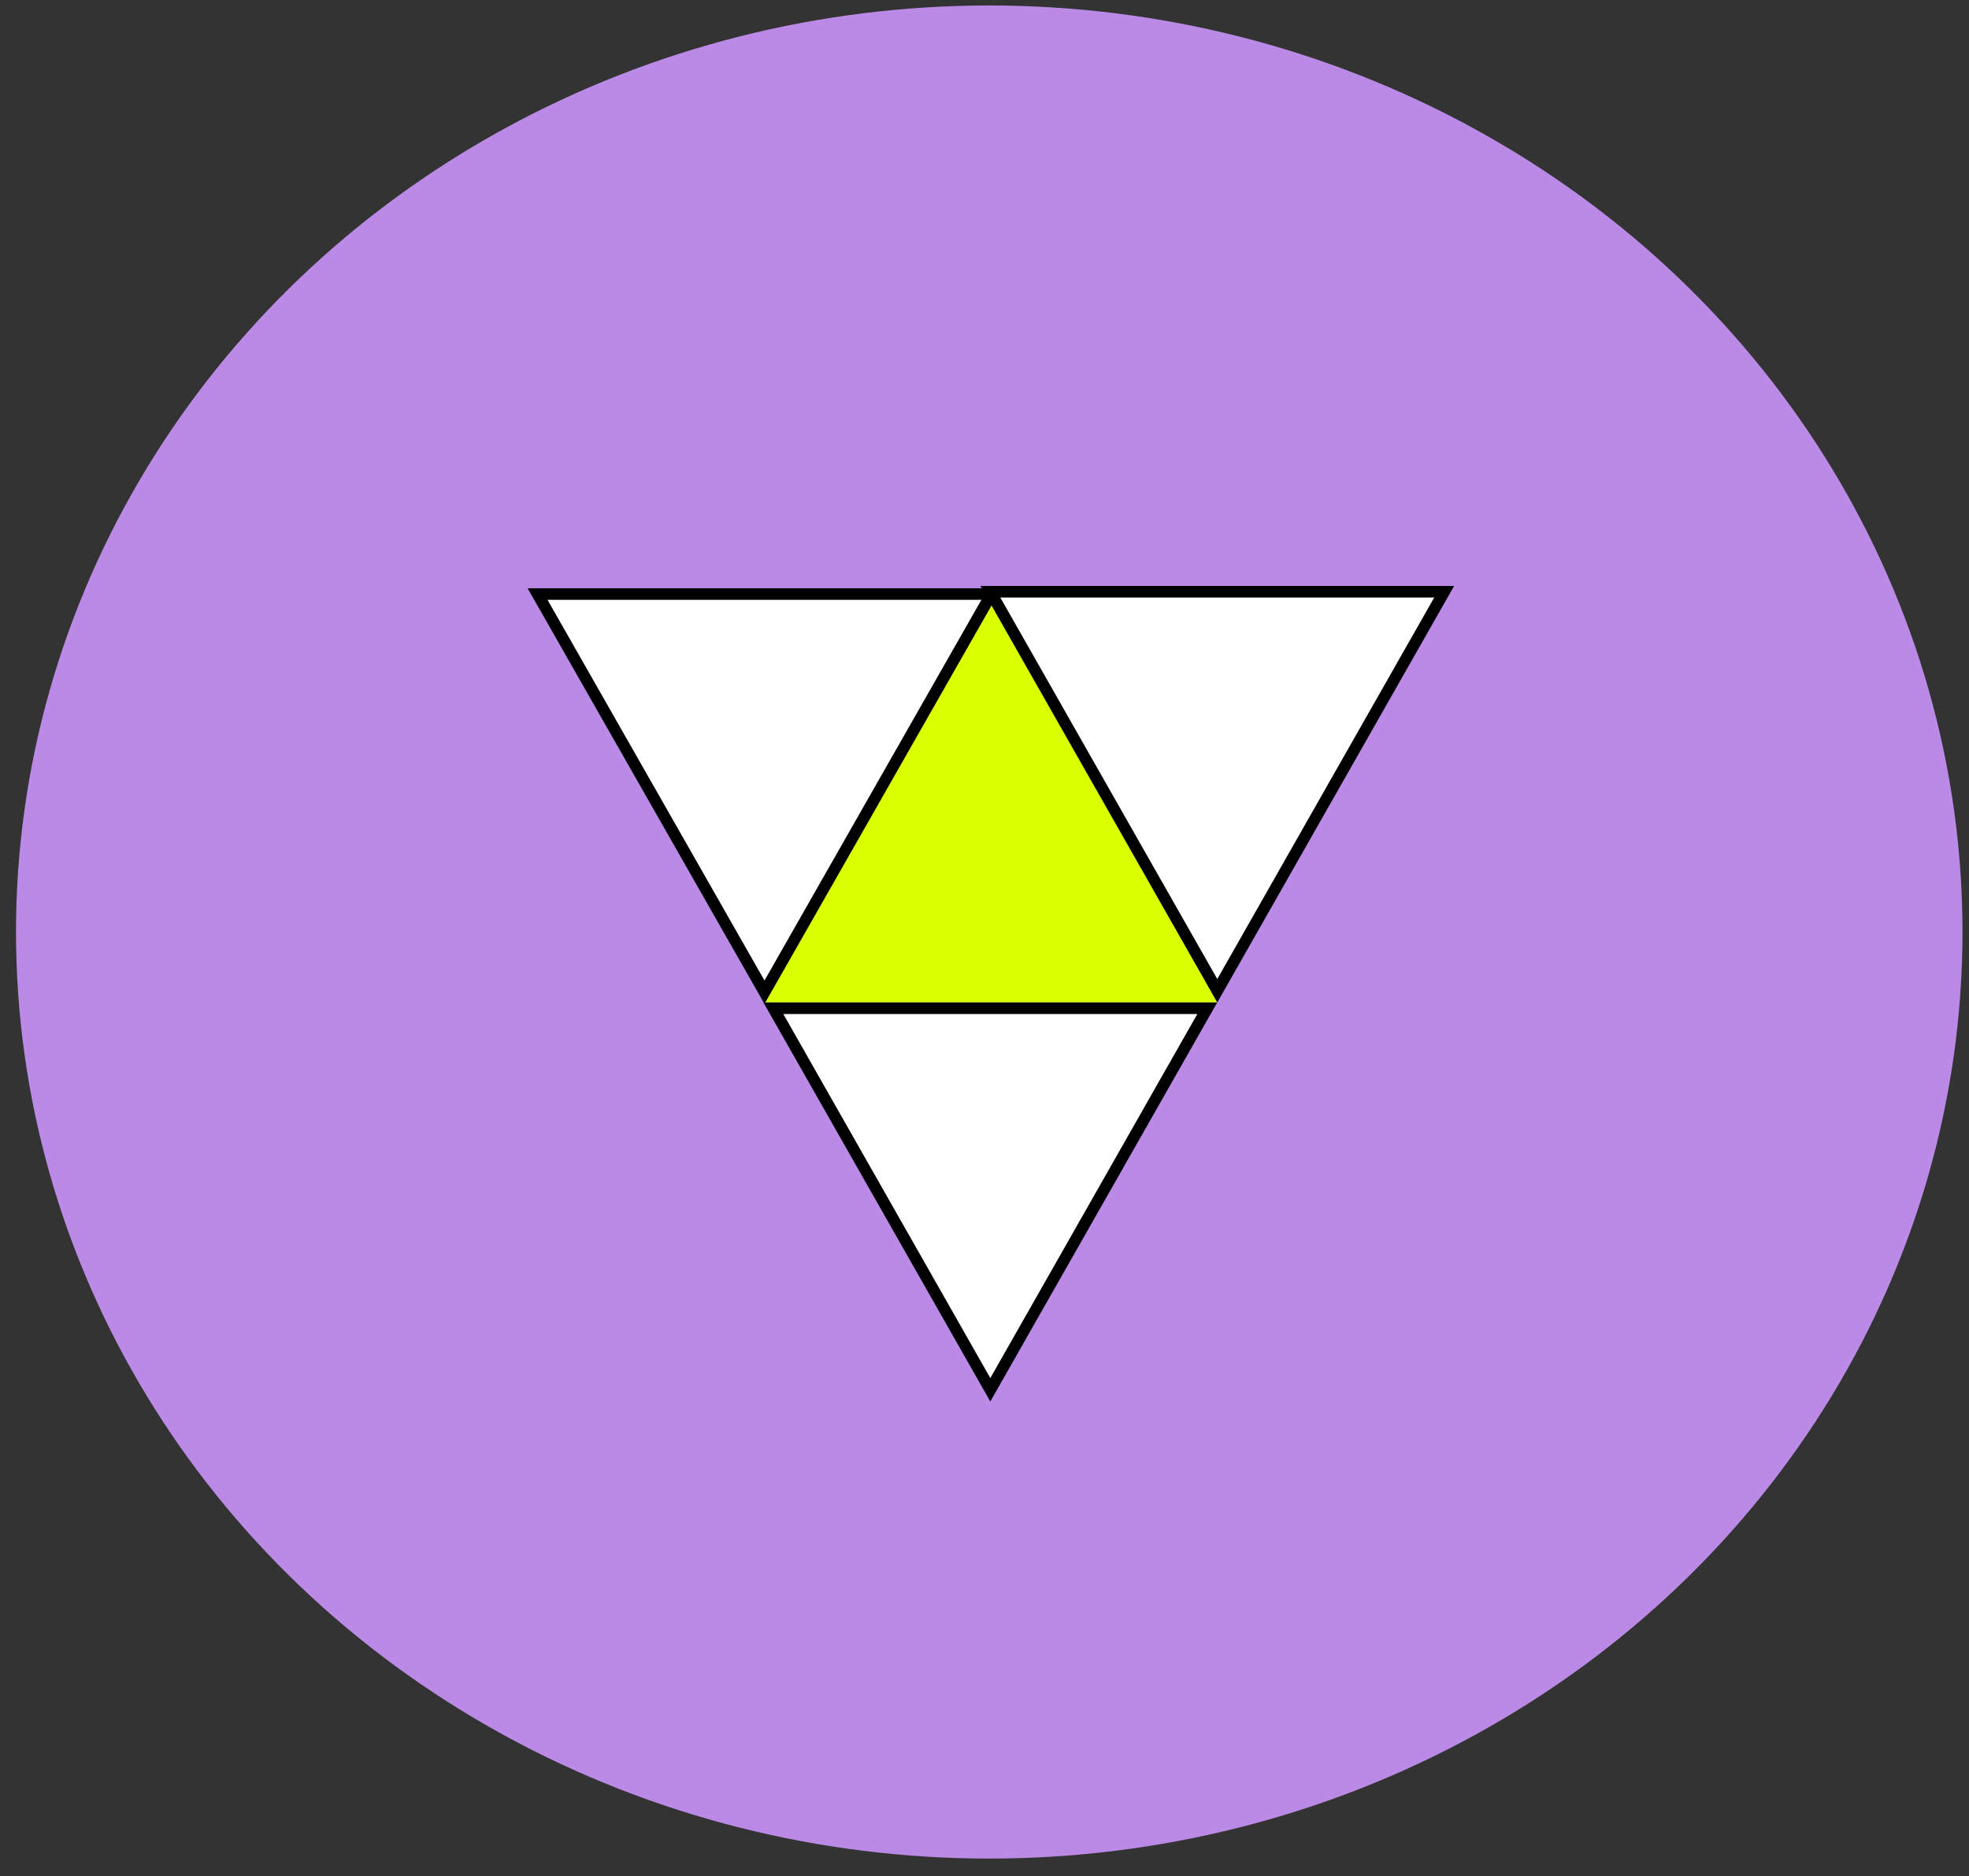 <?xml version="1.0" encoding="UTF-8"?> <svg xmlns="http://www.w3.org/2000/svg" width="85" height="81" viewBox="0 0 85 81" fill="none"><rect x="0" y="0" width="85" height="81" fill="#333333" stroke="none"/> <ellipse cx="42.705" cy="40.236" rx="42.014" ry="40" fill="#BB8AE6"></ellipse> <path d="M42.735 25.681L33.019 43.273L52.551 43.273L42.735 25.681Z" fill="#D9FF00"></path> <path d="M33.002 42.835L23.206 25.645L42.797 25.645L33.002 42.835Z" fill="white" stroke="black" stroke-width="0.5"></path> <path d="M52.549 42.771L42.753 25.545L62.344 25.545L52.549 42.771Z" fill="white" stroke="black" stroke-width="0.5"></path> <path d="M52.117 43.527L42.751 59.998L33.386 43.527L52.117 43.527Z" fill="white" stroke="black" stroke-width="0.5"></path> </svg> 